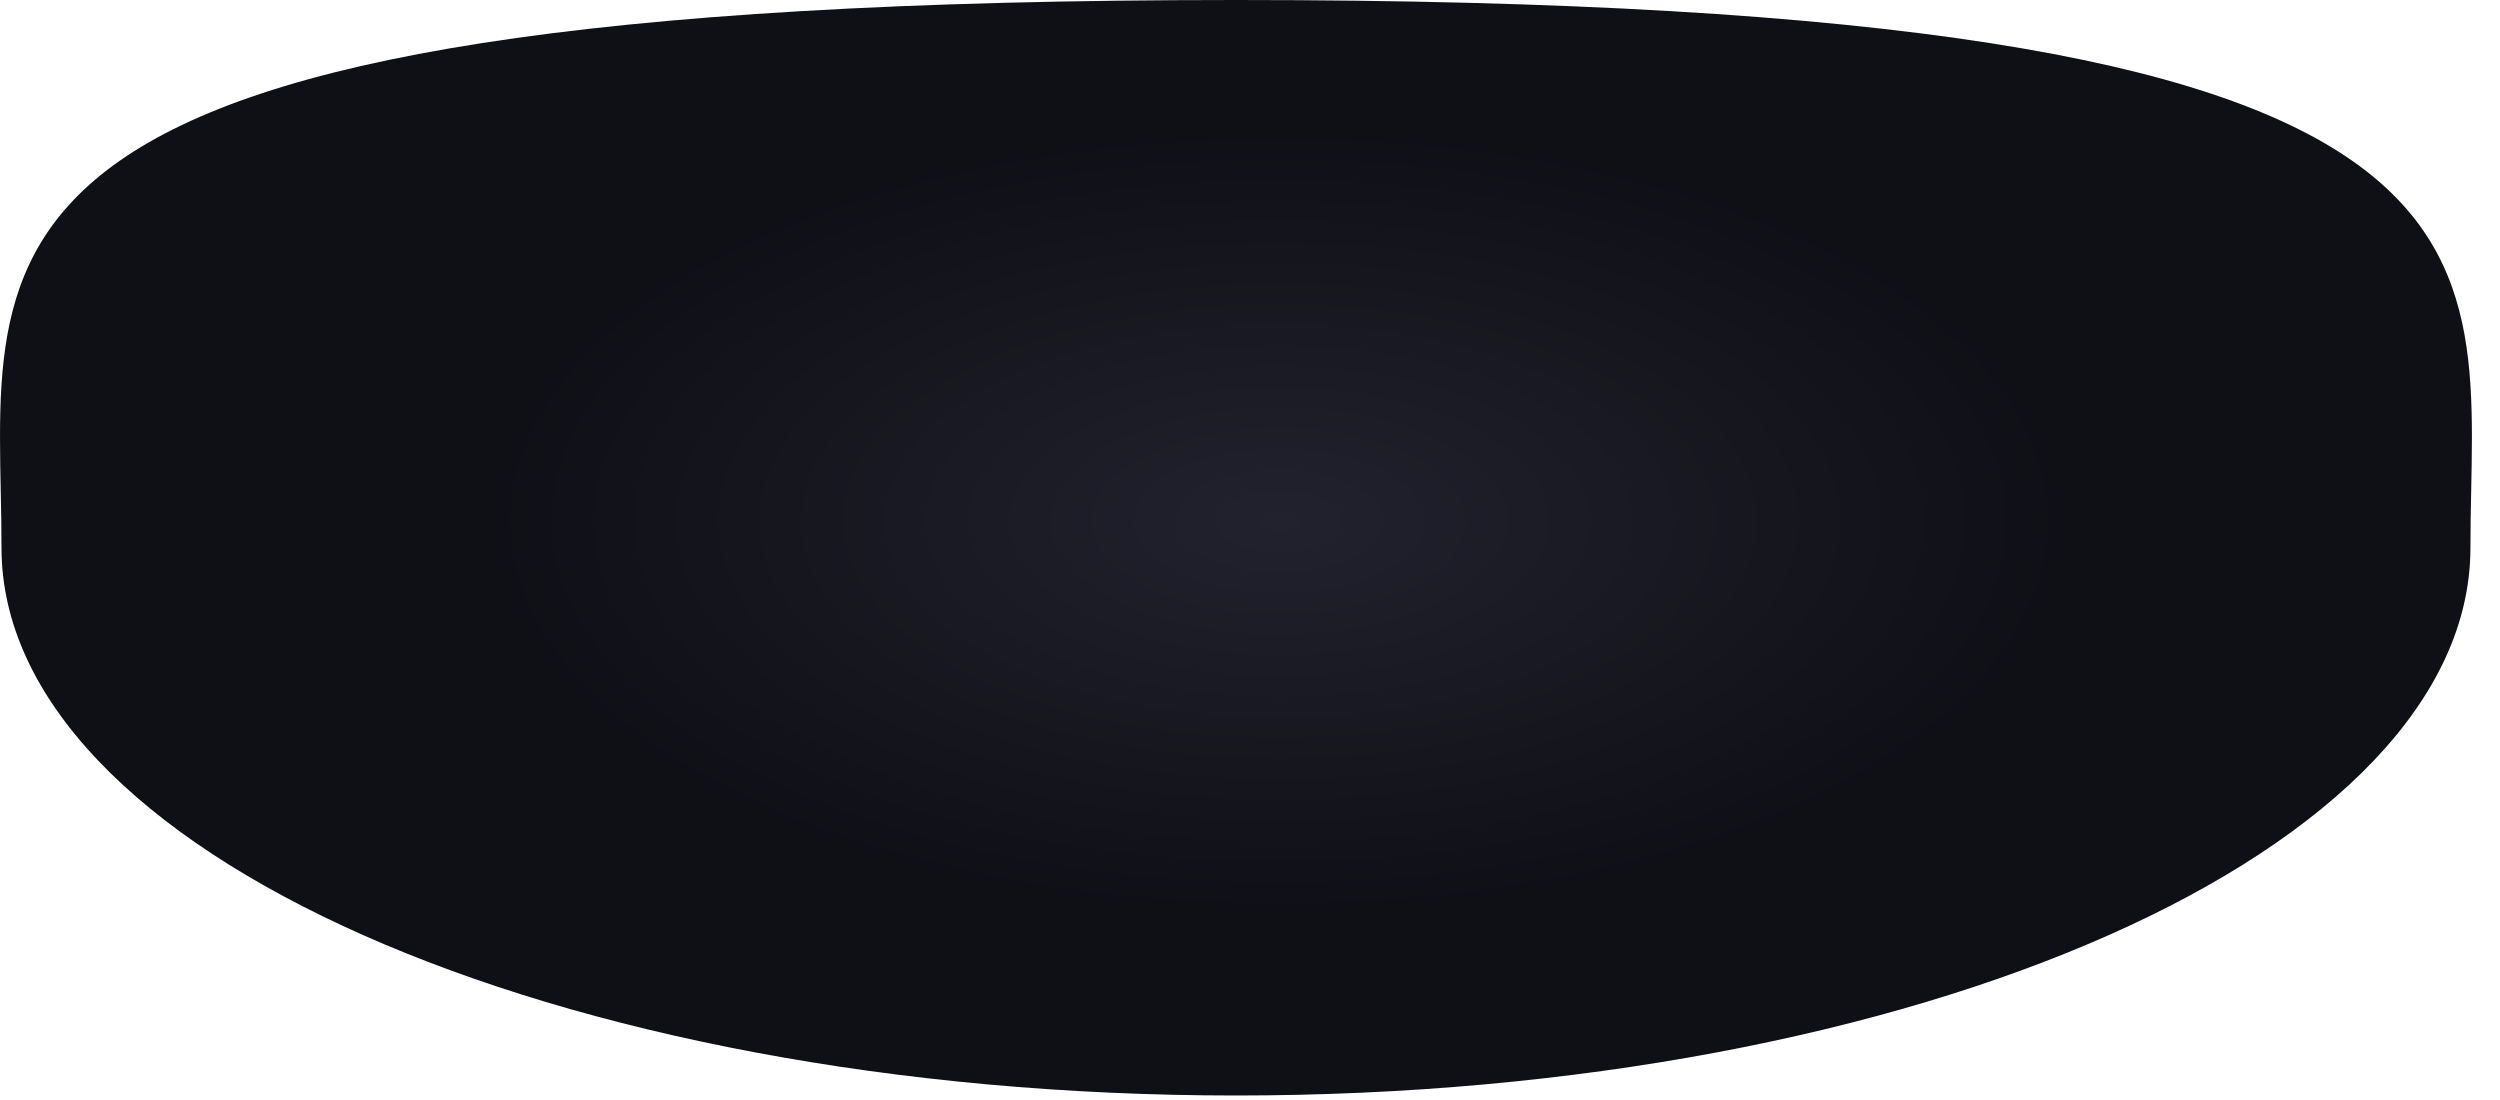<?xml version="1.0" encoding="utf-8"?>
<svg xmlns="http://www.w3.org/2000/svg" fill="none" height="100%" overflow="visible" preserveAspectRatio="none" style="display: block;" viewBox="0 0 75 33" width="100%">
<path d="M74.113 16.433C74.113 25.508 57.532 32.865 37.079 32.865C16.625 32.865 0.045 25.508 0.045 16.433C0.045 7.357 -2.804 0 37.079 0C76.962 0 74.113 7.357 74.113 16.433Z" fill="url(#paint0_radial_0_625)" id="Ellipse 1539"/>
<defs>
<radialGradient cx="0" cy="0" gradientTransform="translate(38.373 15.631) rotate(90) scale(11.757 23.722)" gradientUnits="userSpaceOnUse" id="paint0_radial_0_625" r="1">
<stop stop-color="#22222F"/>
<stop offset="1" stop-color="#0F0F16"/>
</radialGradient>
</defs>
</svg>